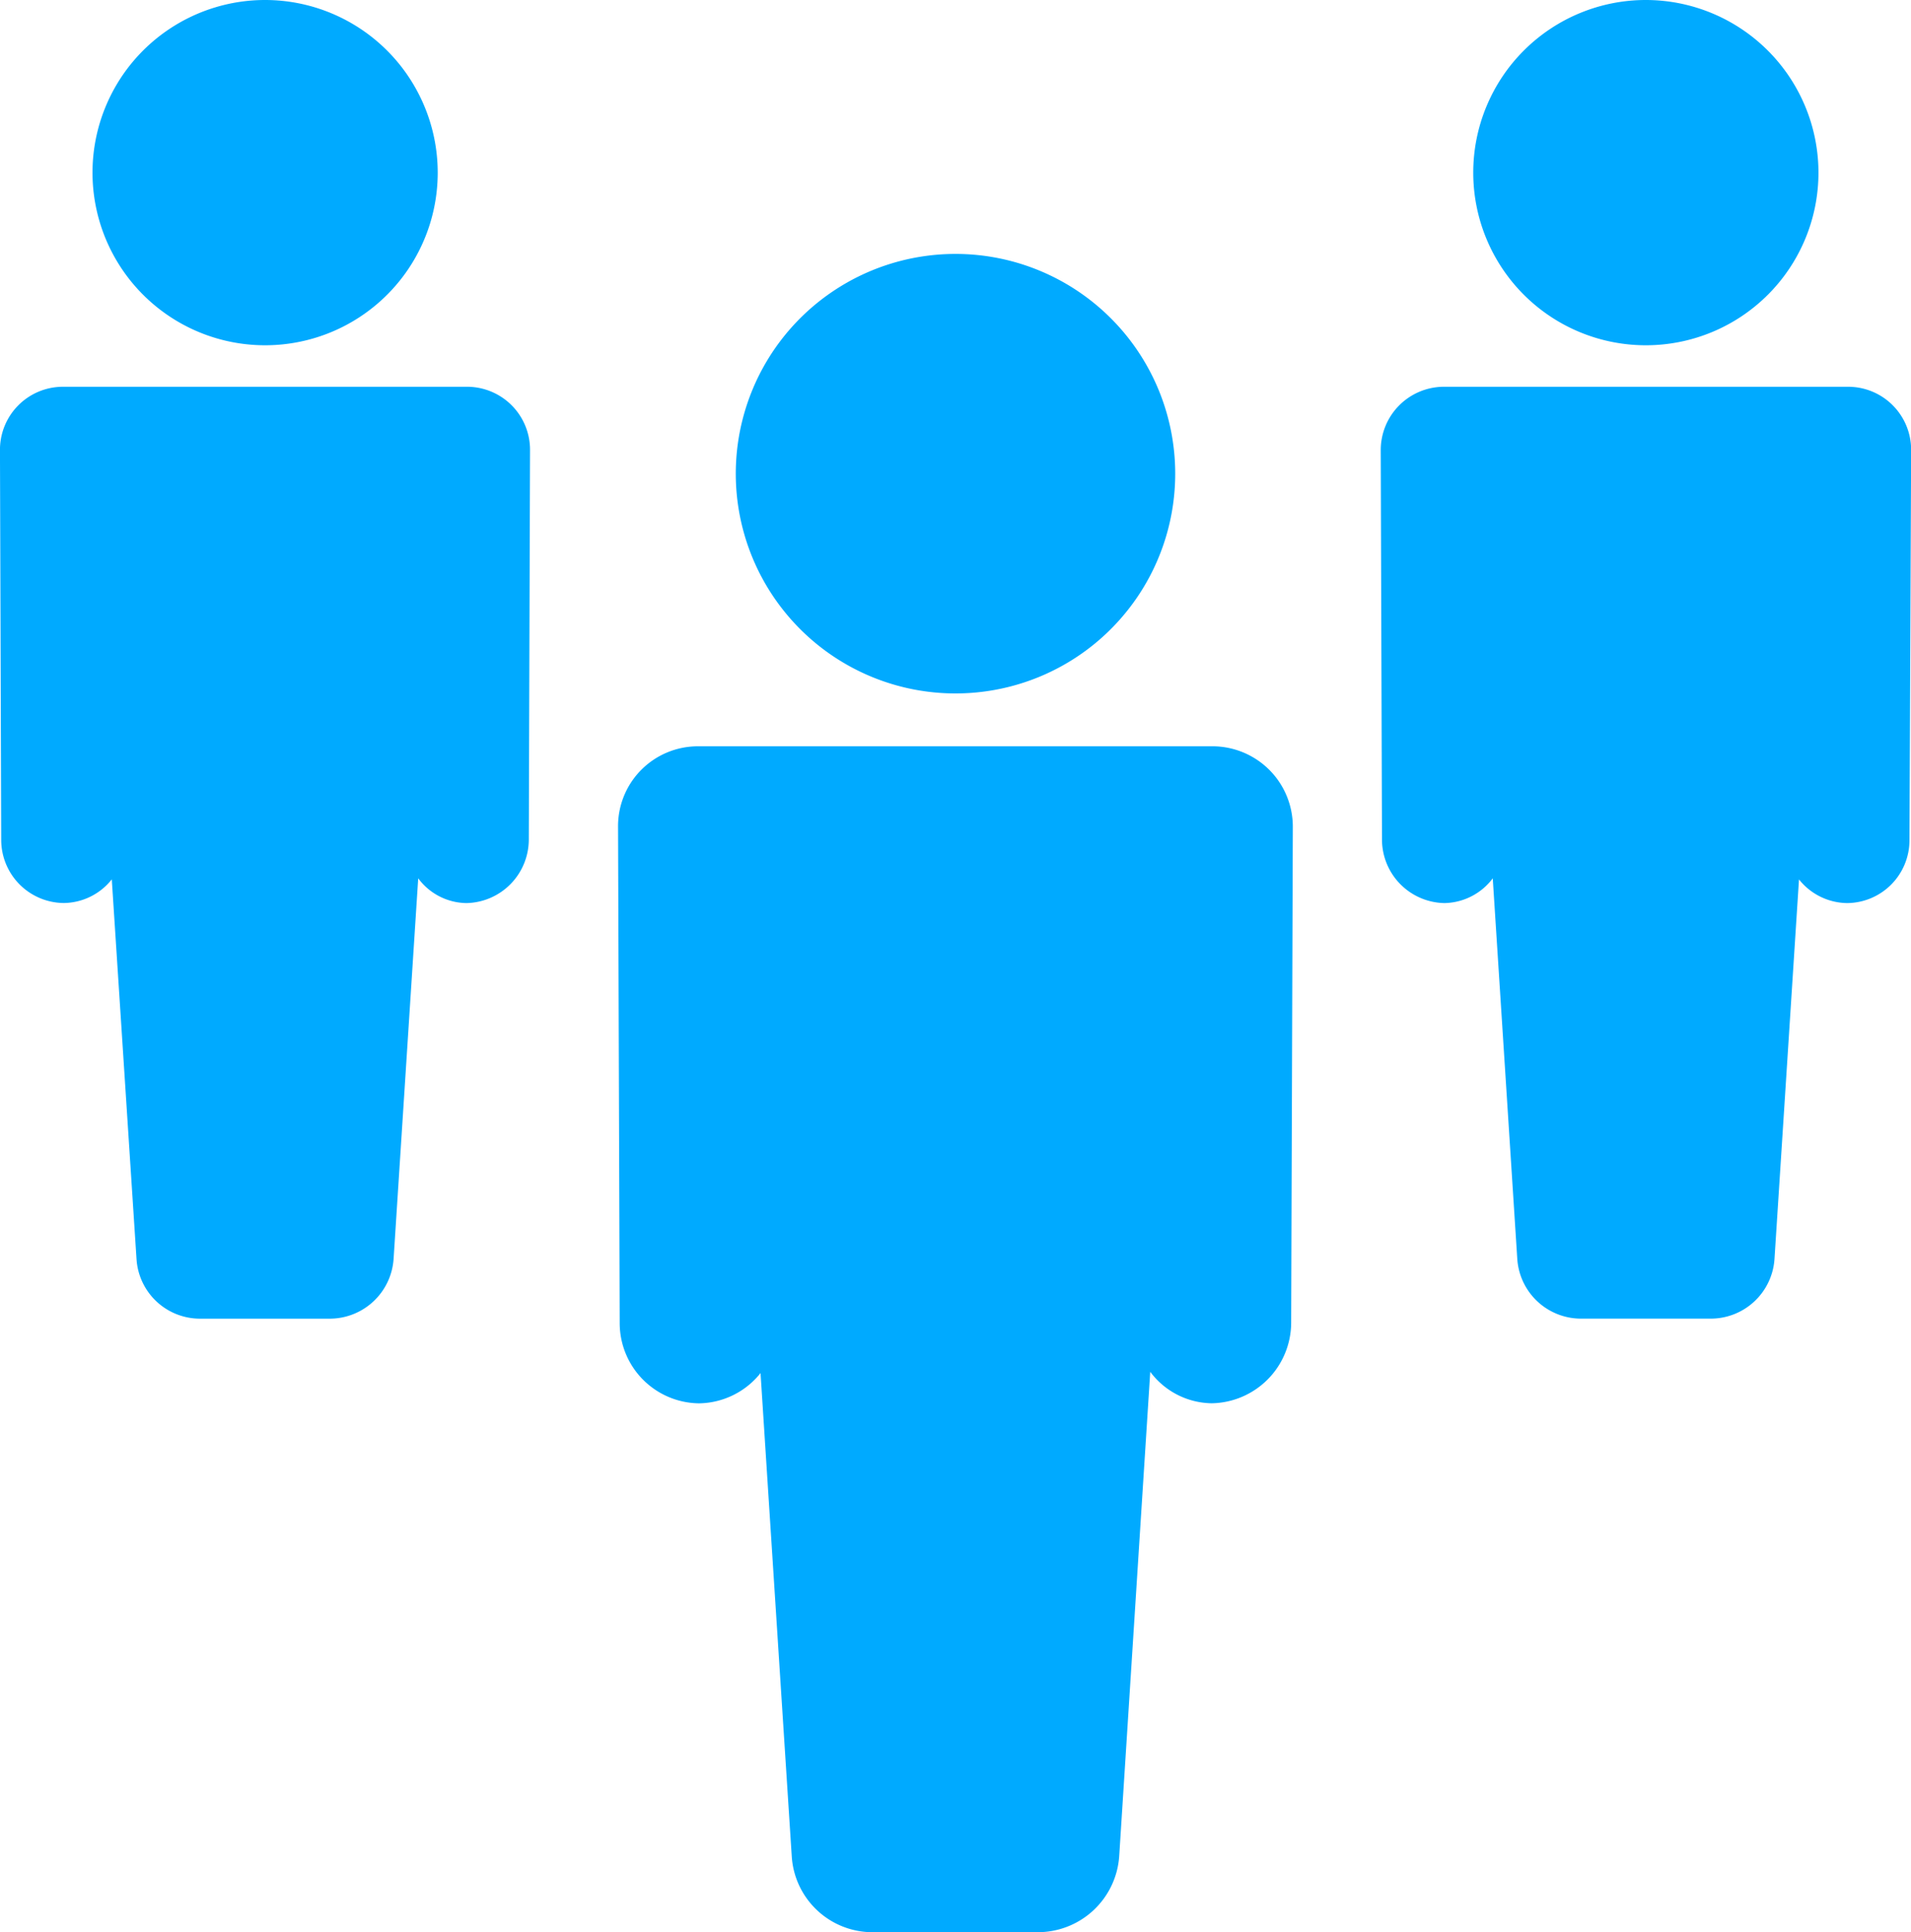 <svg id="Capa_1" data-name="Capa 1" xmlns="http://www.w3.org/2000/svg" viewBox="0 0 60.074 60.732"><defs><style>.cls-1{fill:#0af;}</style></defs><title>iconplanmedios</title><path class="cls-1" d="M49.143,34.3L32.923,34.3H32.916a2.51,2.51,0,0,0-2.5,2.518l0.052,15.613a2.522,2.522,0,0,0,2.493,2.52h0.005A2.516,2.516,0,0,0,34.895,54l0.982,15.2a2.544,2.544,0,0,0,2.578,2.373h5.136A2.565,2.565,0,0,0,46.17,69.19l0.976-15.23a2.451,2.451,0,0,0,1.924.989h0.013a2.541,2.541,0,0,0,2.493-2.527l0.052-15.587A2.527,2.527,0,0,0,49.143,34.3h0Zm0,0" transform="translate(-10.987 -10.844)"/><path class="cls-1" d="M47.931,25.725a6.907,6.907,0,1,1-6.9-6.9,6.907,6.907,0,0,1,6.9,6.9h0Zm0,0" transform="translate(-10.987 -10.844)"/><path class="cls-1" d="M25.7,23H12.951a1.98,1.98,0,0,0-1.965,1.978l0.039,12.27a1.985,1.985,0,0,0,1.96,1.978h0.007a1.951,1.951,0,0,0,1.509-.744l0.778,11.94A2,2,0,0,0,17.3,52.29h4.036a2.014,2.014,0,0,0,2.024-1.879L24.134,38.45a1.917,1.917,0,0,0,1.511.778h0.007a2,2,0,0,0,1.958-1.985l0.039-12.251A1.981,1.981,0,0,0,25.7,23h0Zm0,0" transform="translate(-10.987 -10.844)"/><path class="cls-1" d="M24.747,16.269a5.426,5.426,0,1,1-5.425-5.425,5.43,5.43,0,0,1,5.425,5.425h0Zm0,0" transform="translate(-10.987 -10.844)"/><path class="cls-1" d="M56.35,23H69.1a1.981,1.981,0,0,1,1.965,1.978L71.013,37.25a1.975,1.975,0,0,1-1.958,1.978H69.049a1.961,1.961,0,0,1-1.509-.744l-0.771,11.94a2.009,2.009,0,0,1-2.024,1.865H60.708a2.009,2.009,0,0,1-2.024-1.879L57.913,38.45a1.941,1.941,0,0,1-1.517.778H56.389a2,2,0,0,1-1.958-1.985L54.392,24.992A1.99,1.99,0,0,1,56.35,23h0Zm0,0" transform="translate(-10.987 -10.844)"/><path class="cls-1" d="M68.152,16.269a5.426,5.426,0,1,1-5.427-5.425,5.43,5.43,0,0,1,5.427,5.425h0Zm0,0" transform="translate(-10.987 -10.844)"/></svg>